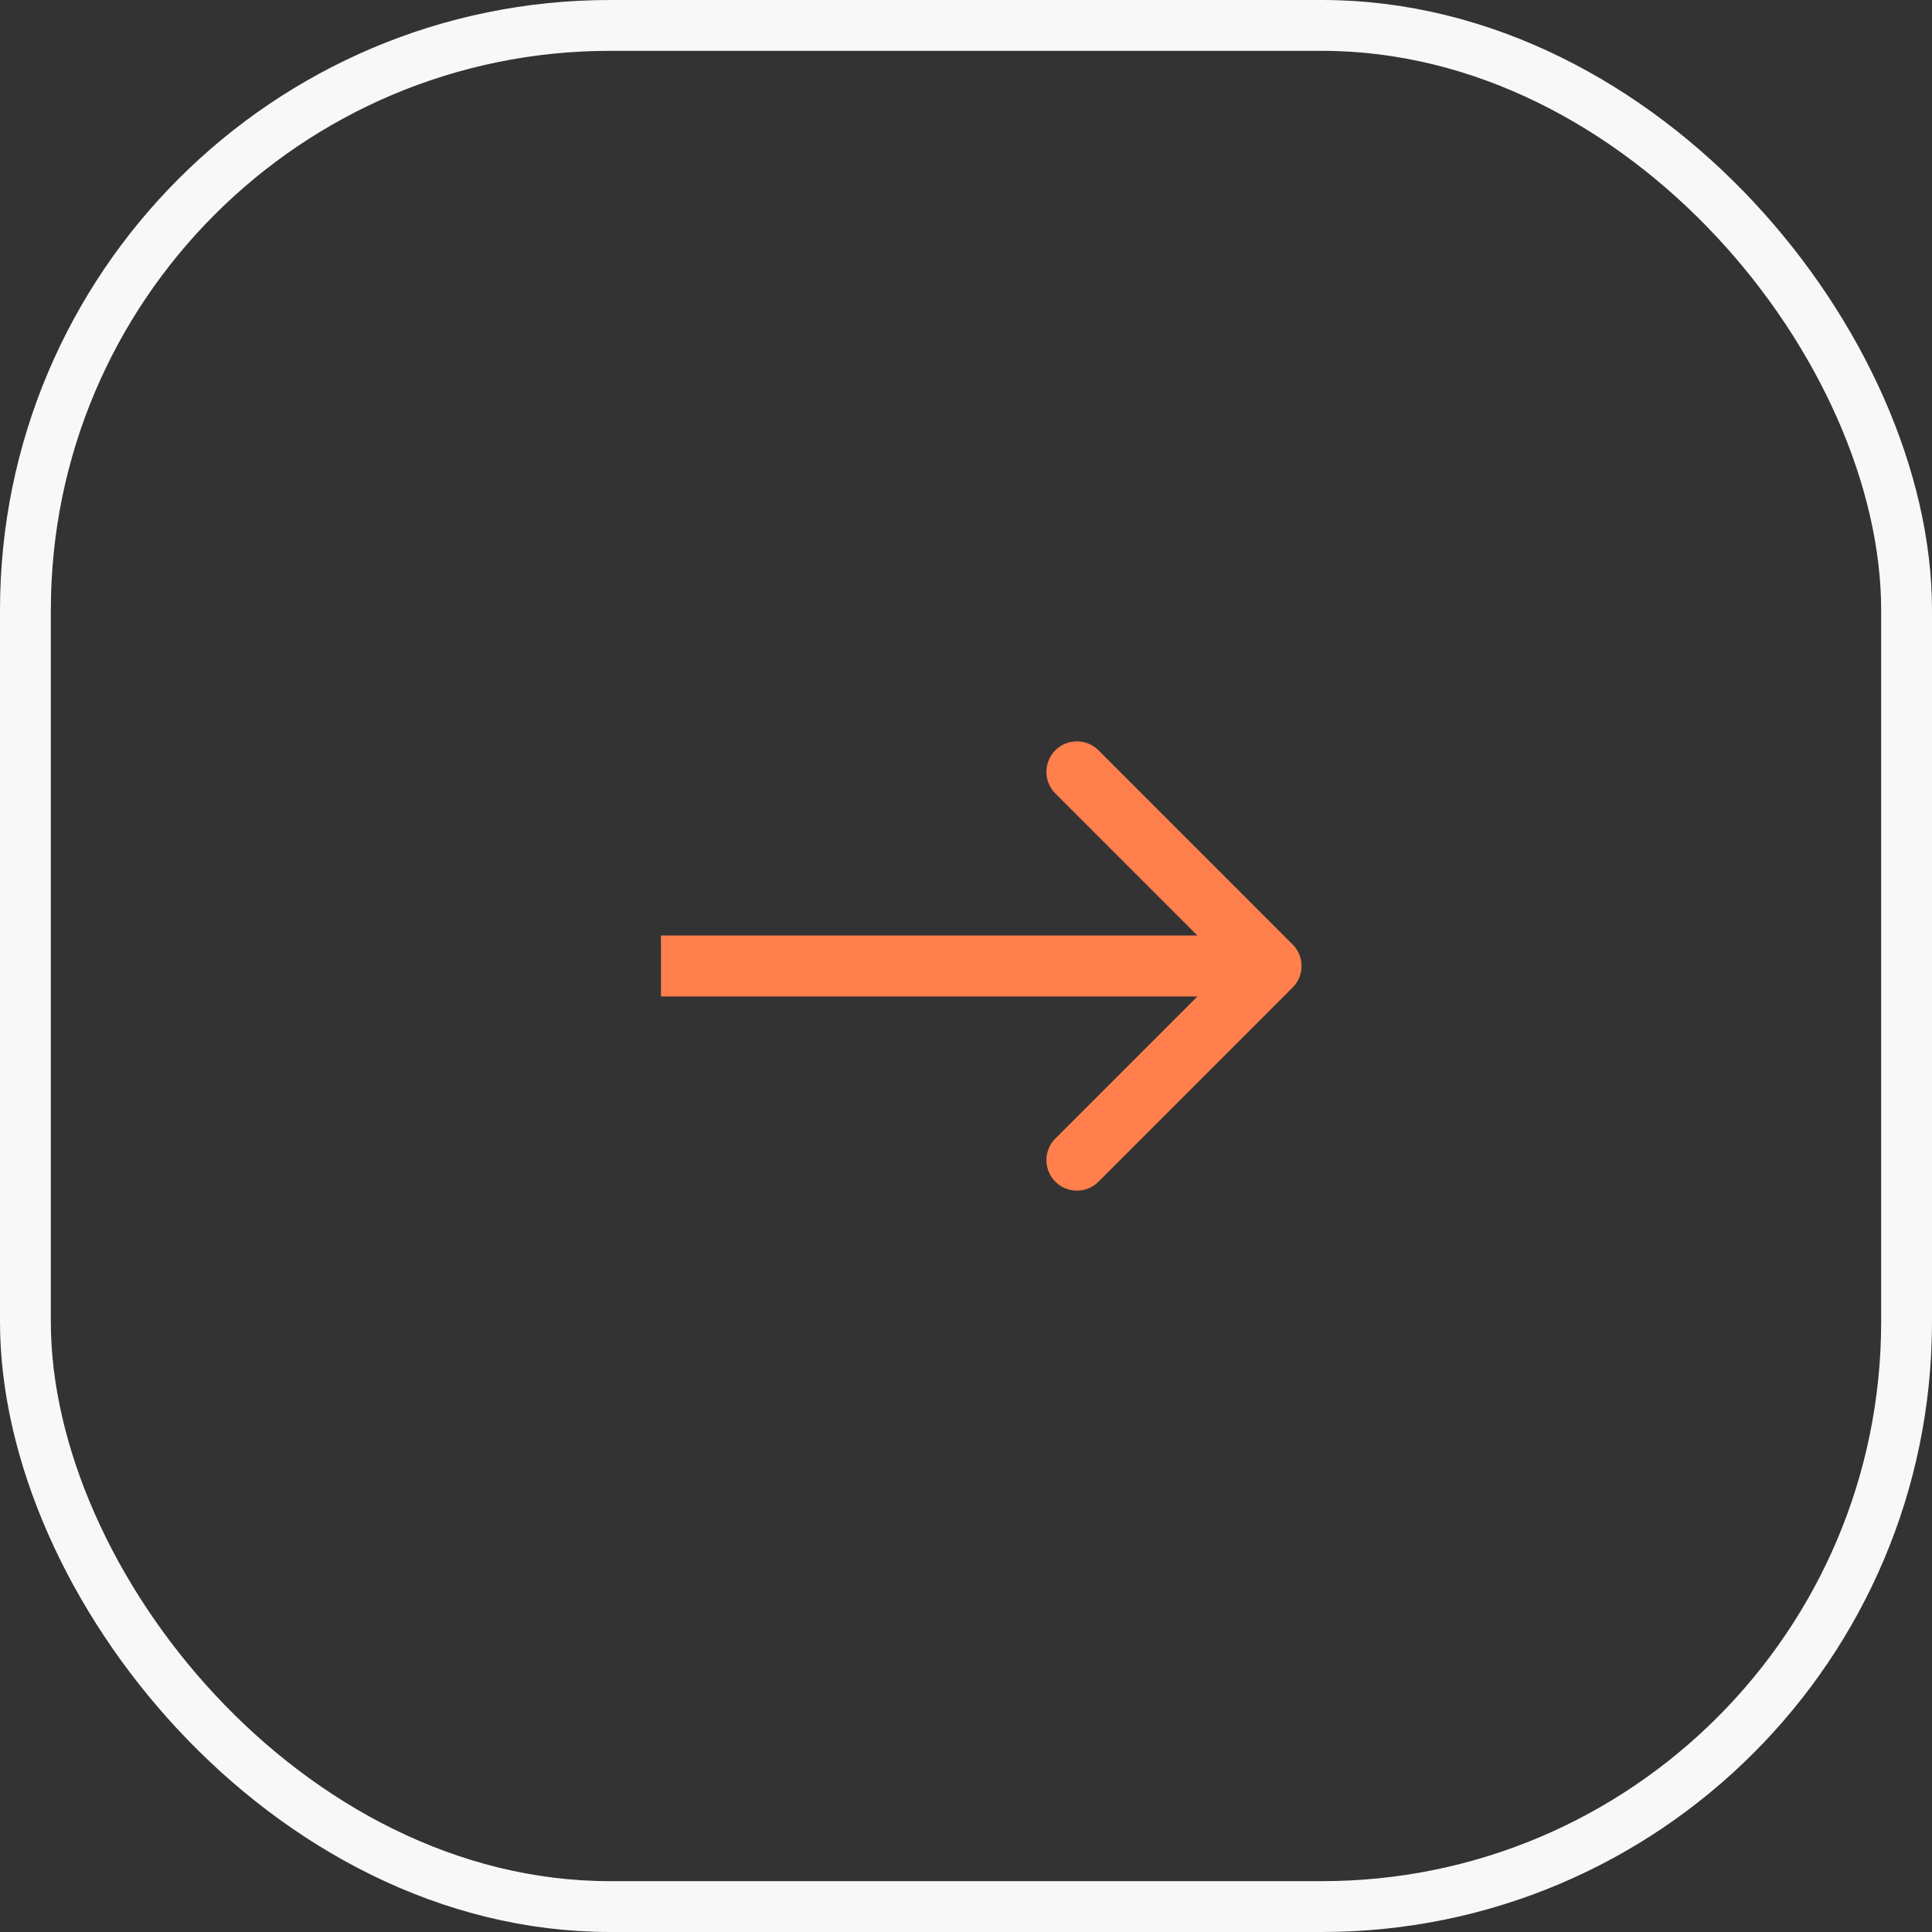 <?xml version="1.0" encoding="UTF-8"?> <svg xmlns="http://www.w3.org/2000/svg" width="38" height="38" viewBox="0 0 38 38" fill="none"><rect x="0" y="0" width="38" height="38" fill="#333333" stroke="none"/> <path d="M25.424 19.424C25.659 19.19 25.659 18.81 25.424 18.576L21.606 14.757C21.372 14.523 20.992 14.523 20.757 14.757C20.523 14.992 20.523 15.372 20.757 15.606L24.151 19L20.757 22.394C20.523 22.628 20.523 23.008 20.757 23.243C20.992 23.477 21.372 23.477 21.606 23.243L25.424 19.424ZM13 19.6H25V18.4H13V19.6Z" fill="#FF7F4D"></path> <rect x="0.5" y="0.5" width="37" height="37" rx="11.5" stroke="#F8F8F8"></rect> </svg> 